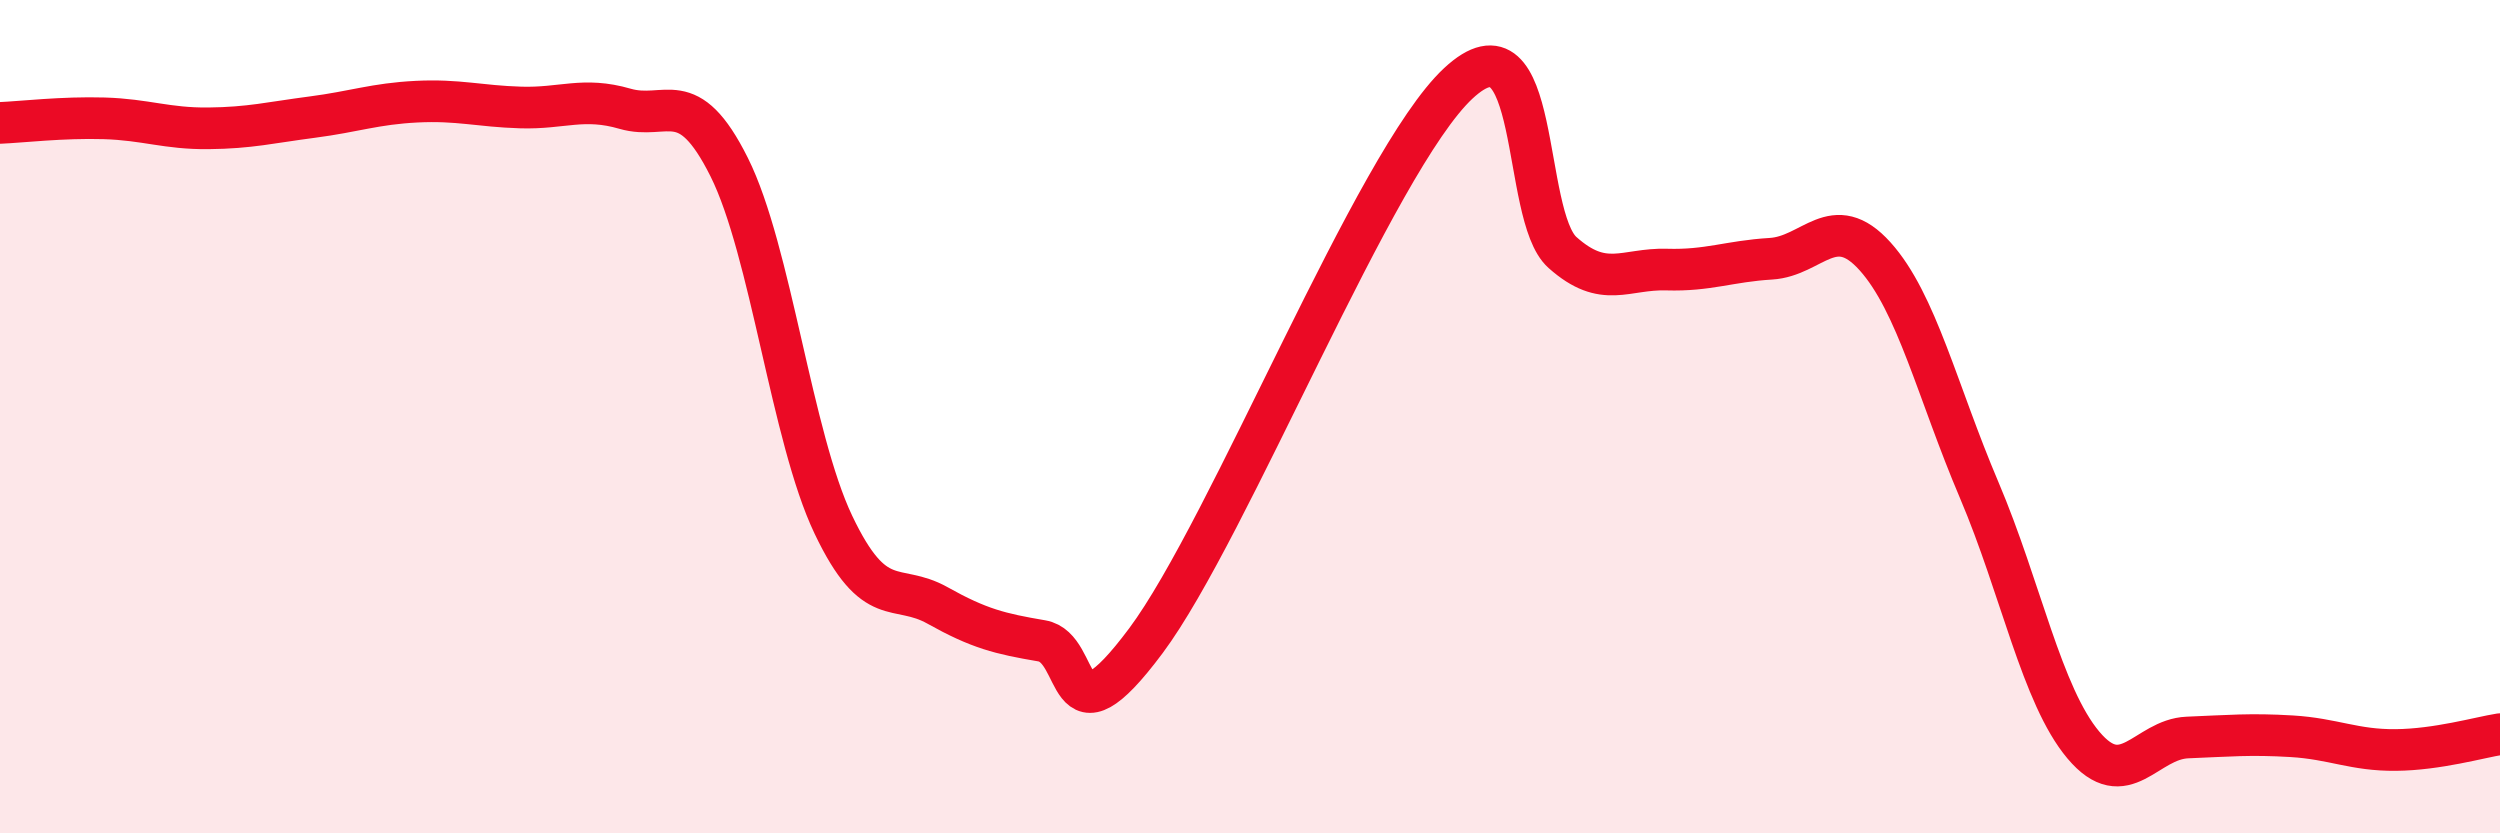 
    <svg width="60" height="20" viewBox="0 0 60 20" xmlns="http://www.w3.org/2000/svg">
      <path
        d="M 0,2.95 C 0.5,2.93 1.5,2.81 2.5,2.84 C 3.5,2.87 4,3.09 5,3.08 C 6,3.07 6.5,2.94 7.5,2.81 C 8.5,2.68 9,2.49 10,2.44 C 11,2.39 11.5,2.55 12.5,2.58 C 13.5,2.61 14,2.32 15,2.61 C 16,2.9 16.5,2.01 17.5,4.01 C 18.5,6.01 19,10.49 20,12.59 C 21,14.69 21.5,13.97 22.5,14.53 C 23.5,15.09 24,15.21 25,15.38 C 26,15.55 25.5,18.06 27.5,15.38 C 29.5,12.7 33,3.86 35,2 C 37,0.14 36.5,5.17 37.5,6.06 C 38.5,6.95 39,6.44 40,6.47 C 41,6.5 41.5,6.27 42.5,6.21 C 43.5,6.15 44,5.04 45,6.15 C 46,7.26 46.5,9.41 47.5,11.76 C 48.5,14.11 49,16.69 50,17.88 C 51,19.07 51.5,17.74 52.5,17.7 C 53.5,17.66 54,17.61 55,17.67 C 56,17.73 56.5,18.01 57.5,18 C 58.5,17.99 59.5,17.7 60,17.62L60 20L0 20Z"
        fill="#EB0A25"
        opacity="0.1"
        stroke-linecap="round"
        stroke-linejoin="round"
      />
      <path
        d="M 0,2.95 C 0.5,2.93 1.5,2.81 2.5,2.84 C 3.5,2.87 4,3.09 5,3.08 C 6,3.07 6.5,2.94 7.5,2.81 C 8.5,2.68 9,2.49 10,2.44 C 11,2.39 11.5,2.55 12.5,2.58 C 13.5,2.61 14,2.32 15,2.61 C 16,2.9 16.5,2.01 17.5,4.01 C 18.5,6.01 19,10.49 20,12.59 C 21,14.69 21.5,13.97 22.5,14.53 C 23.5,15.09 24,15.21 25,15.38 C 26,15.55 25.5,18.06 27.5,15.38 C 29.5,12.7 33,3.86 35,2 C 37,0.14 36.5,5.17 37.5,6.06 C 38.5,6.95 39,6.44 40,6.47 C 41,6.5 41.5,6.27 42.5,6.21 C 43.5,6.15 44,5.04 45,6.15 C 46,7.26 46.5,9.41 47.5,11.76 C 48.5,14.11 49,16.69 50,17.88 C 51,19.07 51.5,17.74 52.5,17.7 C 53.5,17.66 54,17.61 55,17.67 C 56,17.73 56.5,18.01 57.5,18 C 58.5,17.99 59.5,17.7 60,17.62"
        stroke="#EB0A25"
        stroke-width="1"
        fill="none"
        stroke-linecap="round"
        stroke-linejoin="round"
      />
    </svg>
  